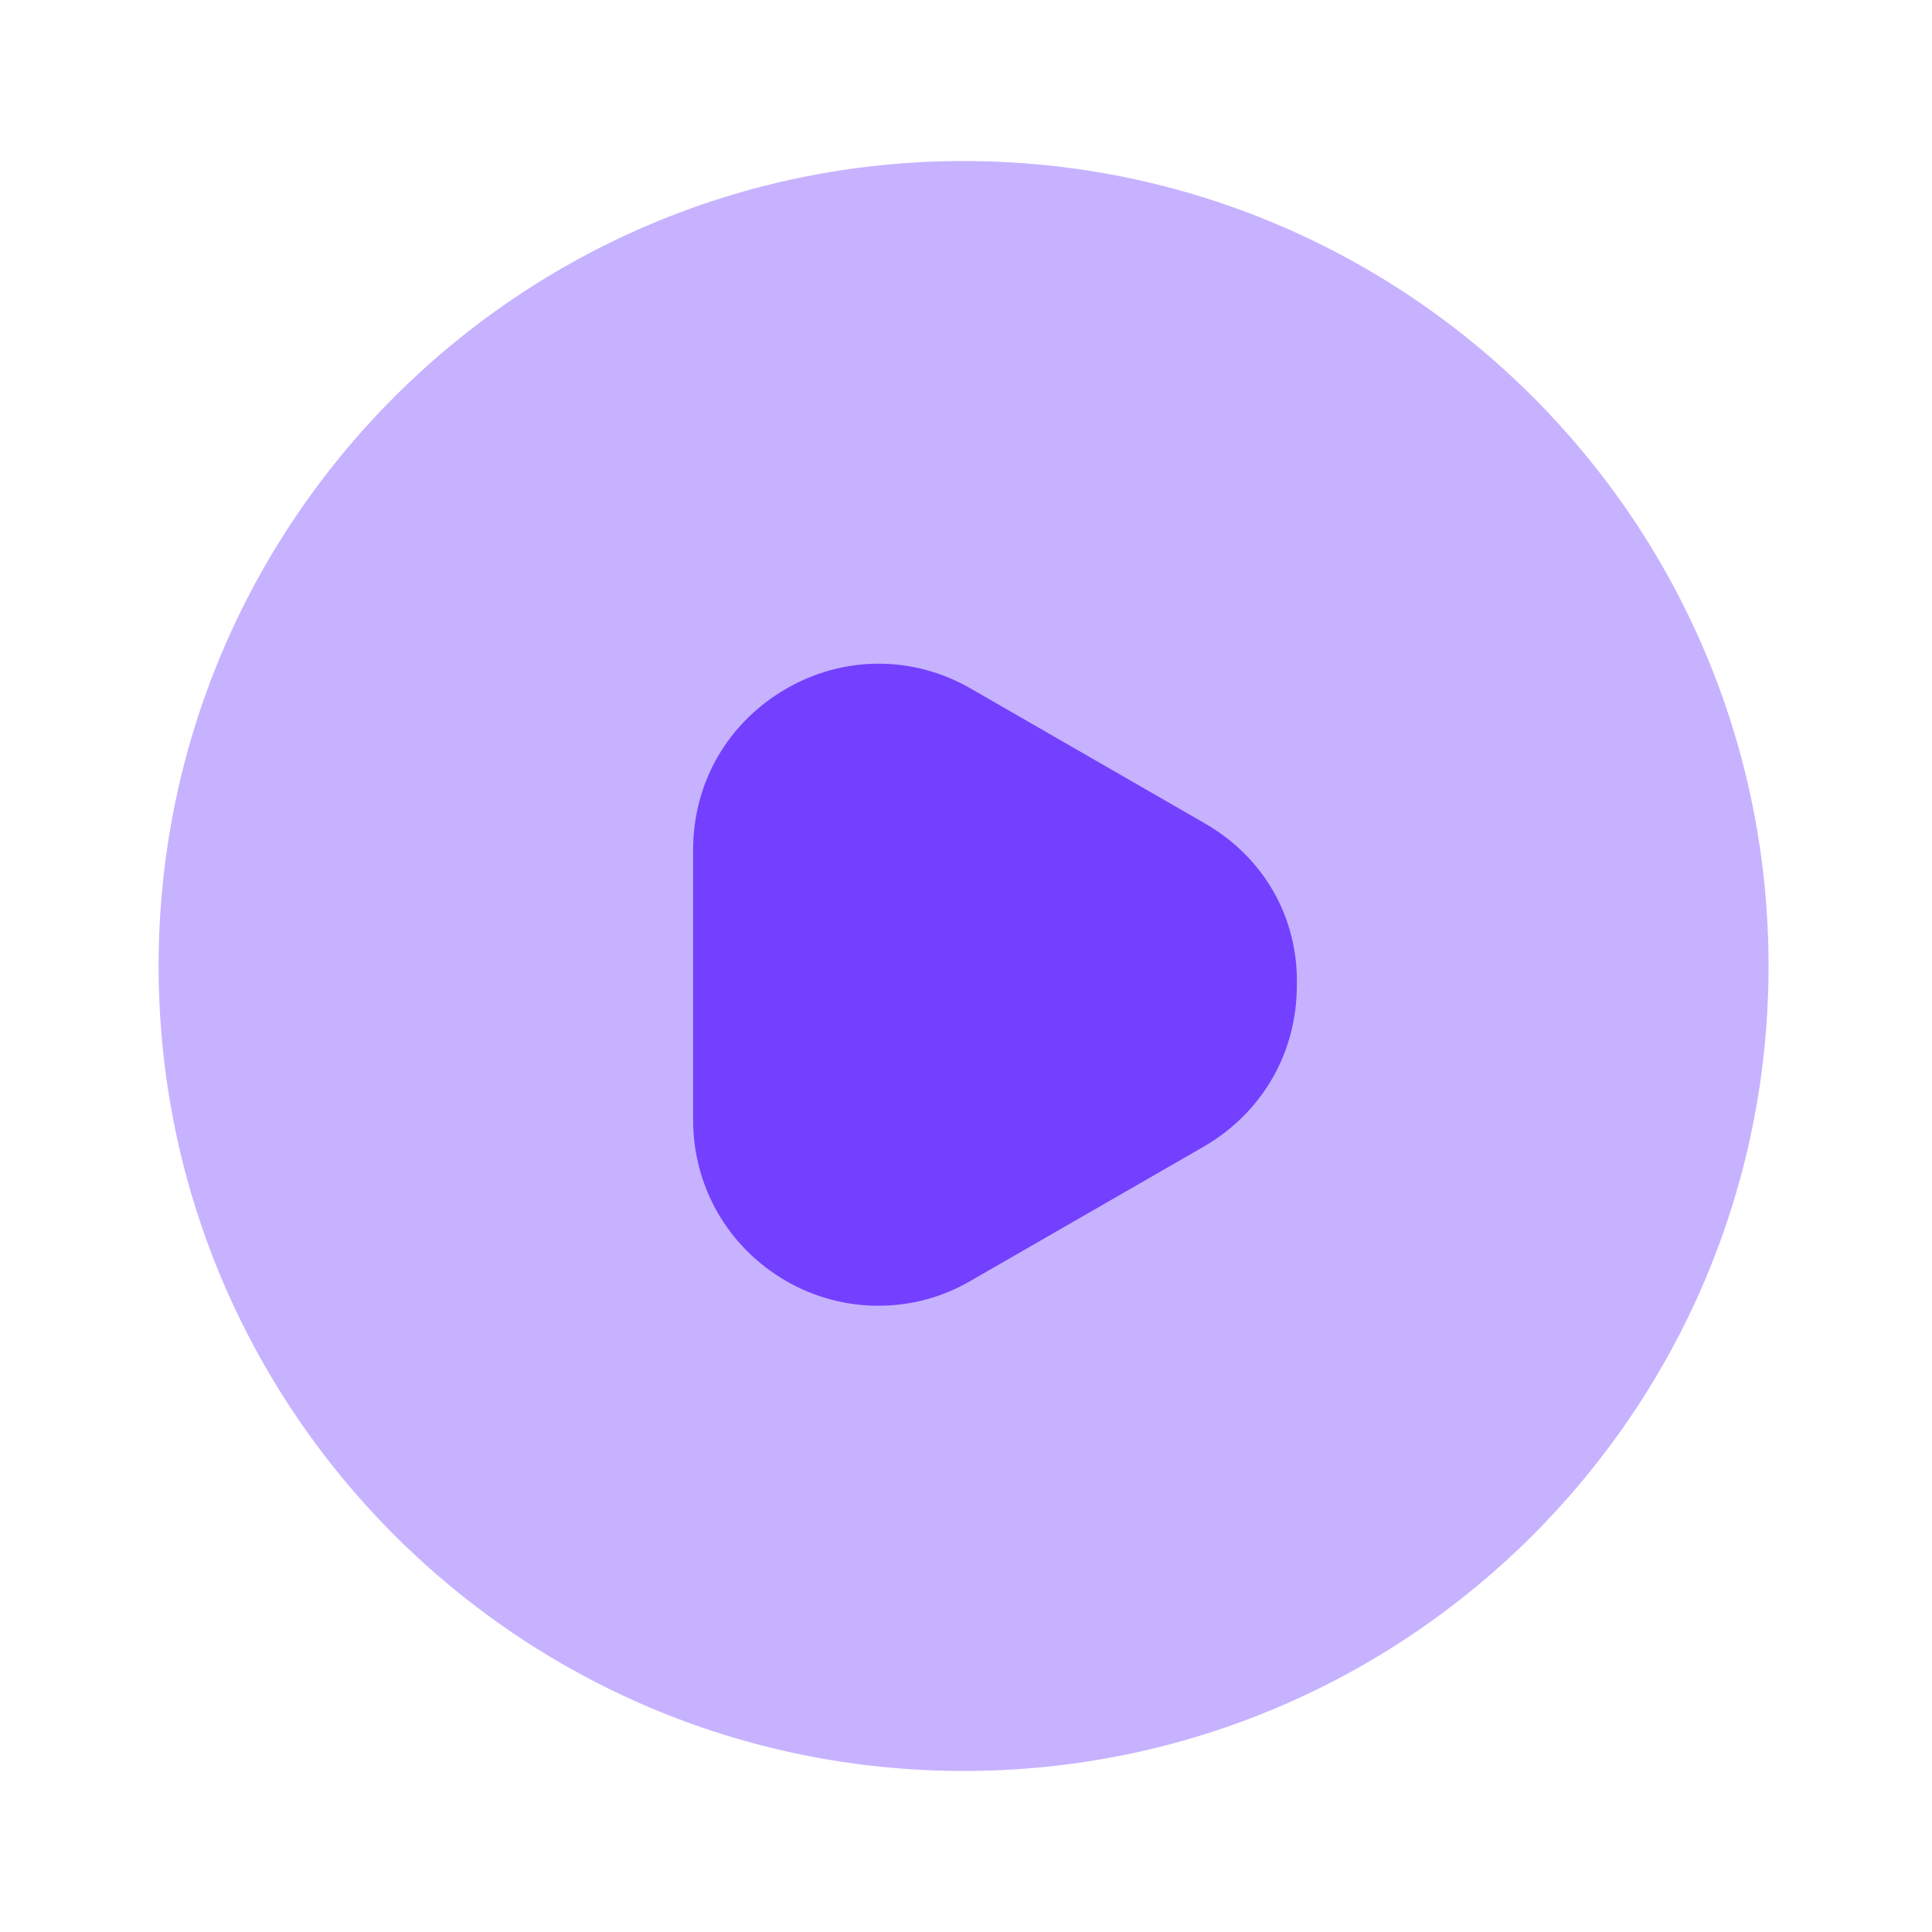 <svg width="20" height="20" viewBox="0 0 20 20" fill="none" xmlns="http://www.w3.org/2000/svg">
<path opacity="0.4" d="M9.975 18.333C14.577 18.333 18.308 14.602 18.308 10C18.308 5.398 14.577 1.667 9.975 1.667C5.373 1.667 1.642 5.398 1.642 10C1.642 14.602 5.373 18.333 9.975 18.333Z" fill="#7340FF"/>
<path d="M12.475 8.525L10.058 7.133C9.458 6.783 8.733 6.783 8.133 7.133C7.533 7.483 7.175 8.1 7.175 8.8V11.592C7.175 12.283 7.533 12.908 8.133 13.258C8.433 13.433 8.766 13.517 9.091 13.517C9.425 13.517 9.75 13.433 10.05 13.258L12.466 11.867C13.066 11.517 13.425 10.9 13.425 10.2C13.441 9.5 13.083 8.875 12.475 8.525Z" fill="#7340FF"/>
</svg>
